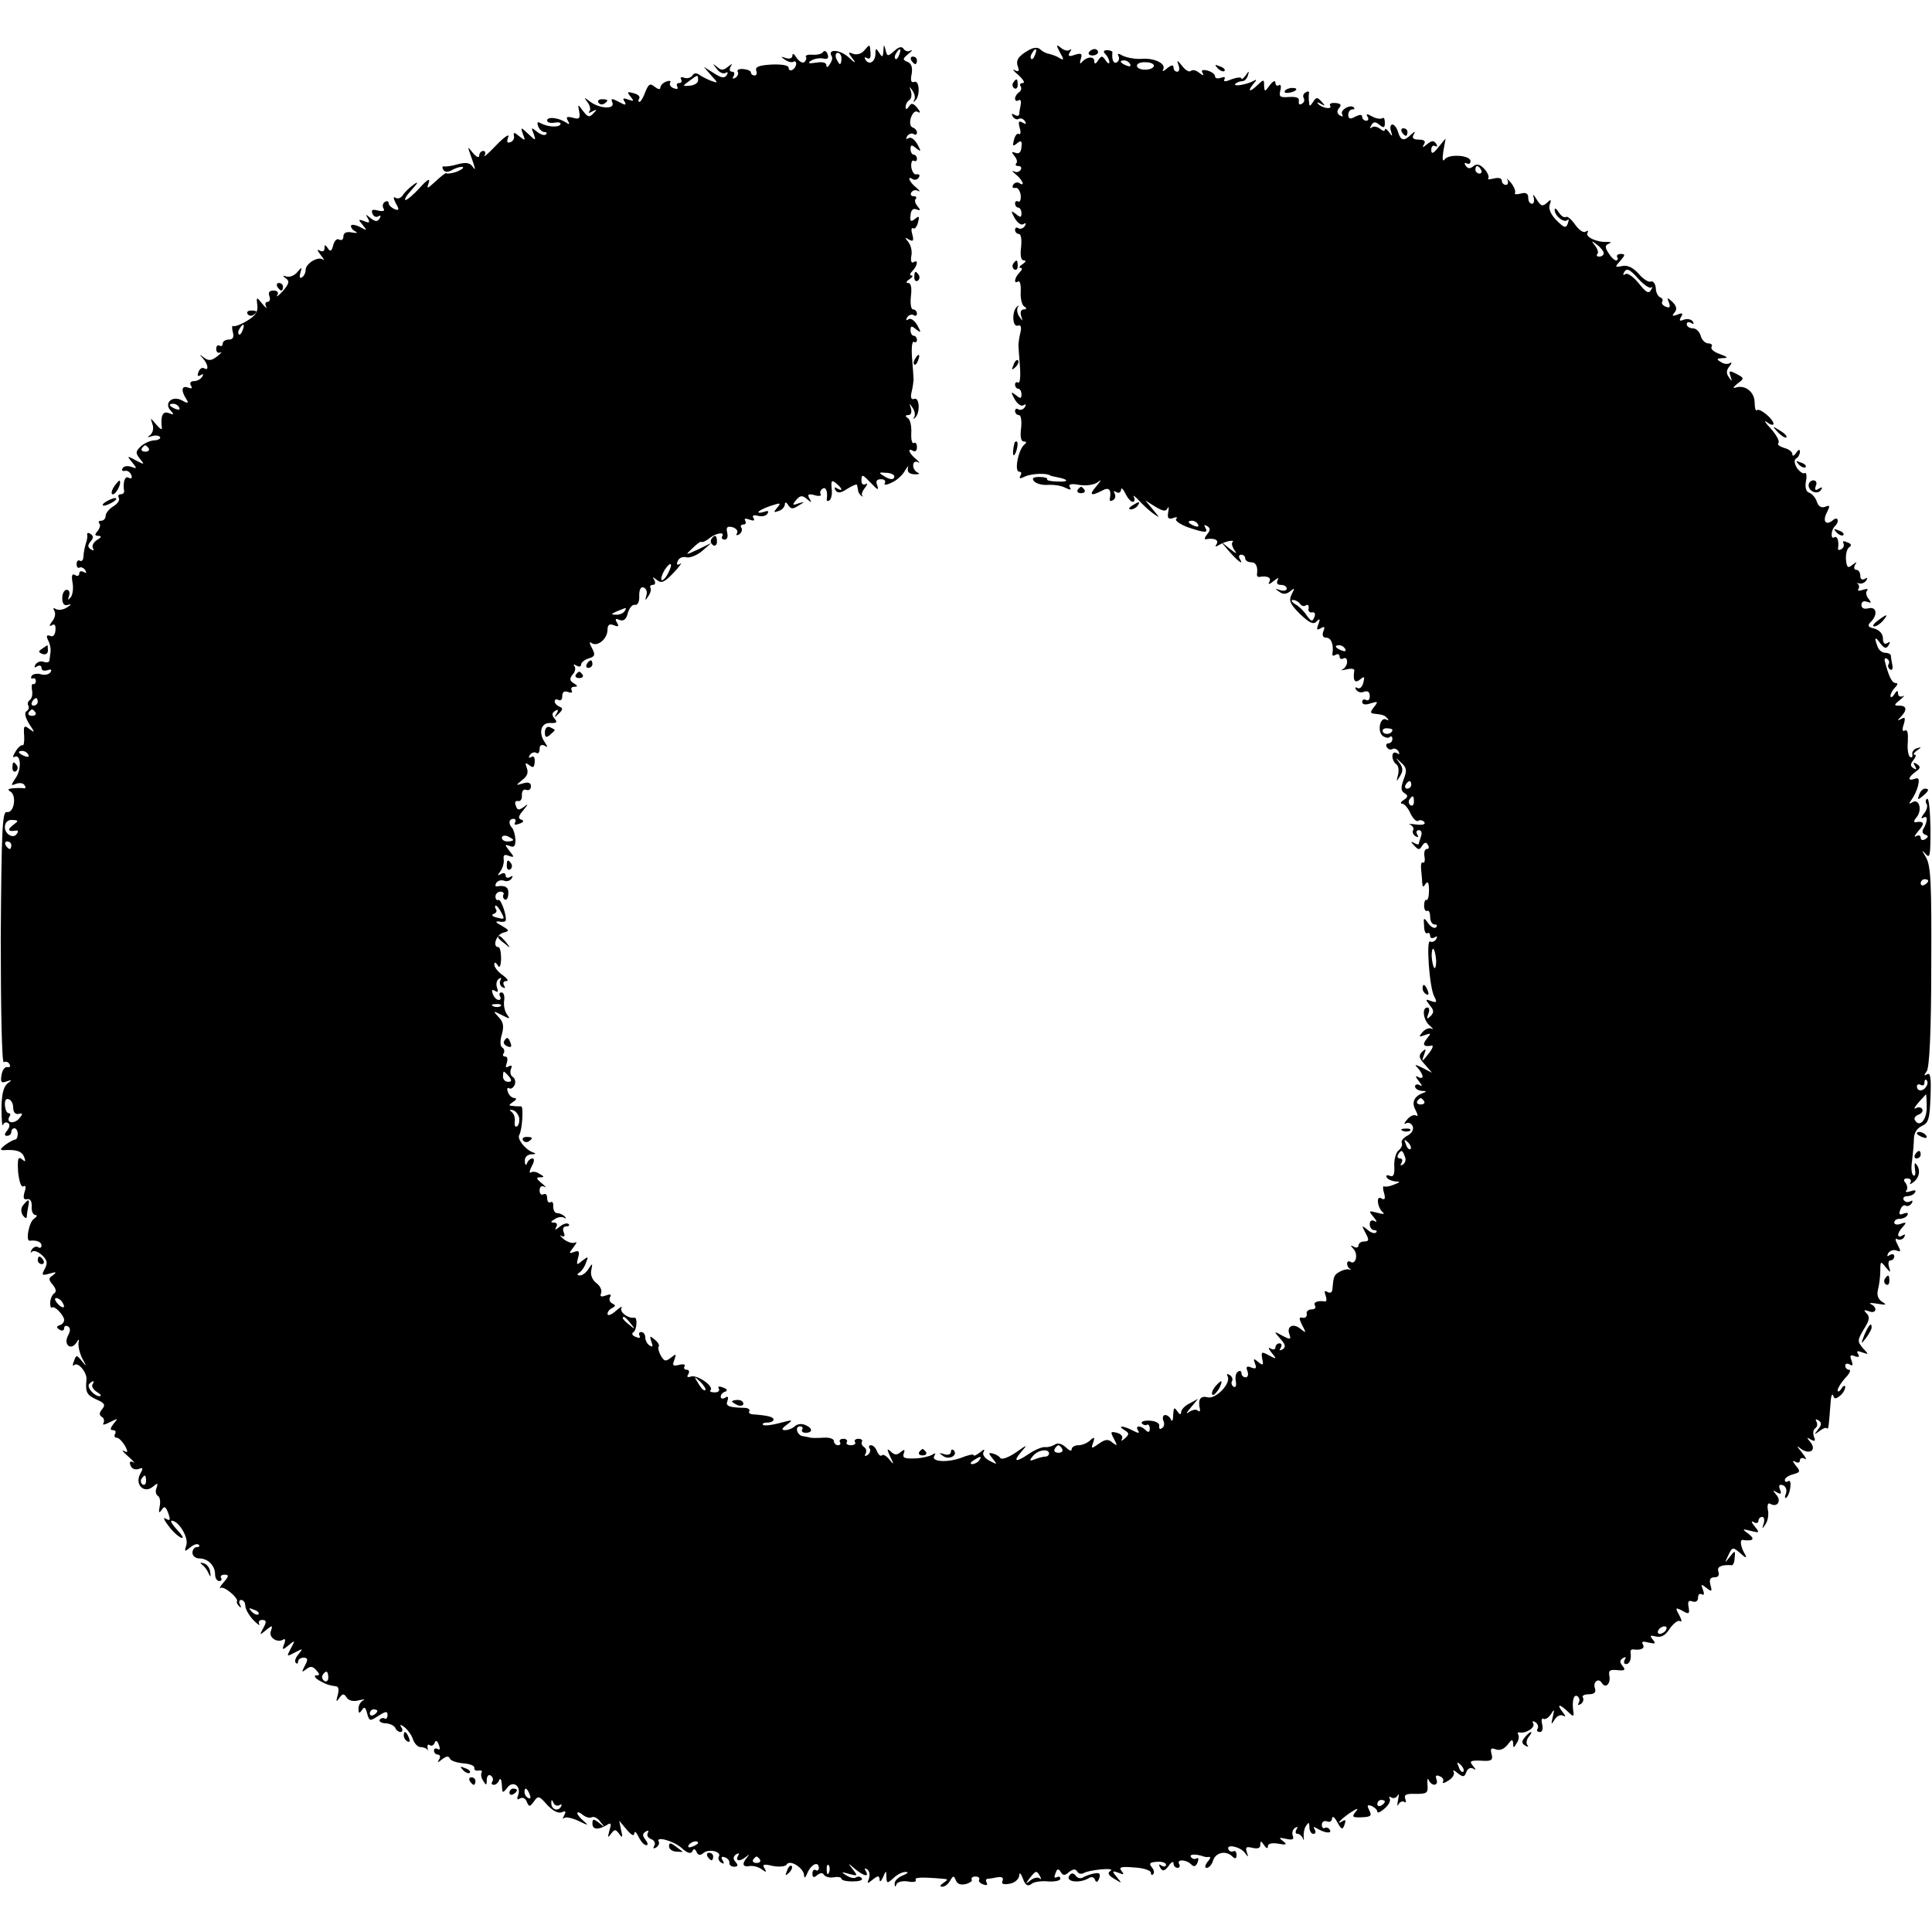 <?xml version="1.0" standalone="no"?>
<!DOCTYPE svg PUBLIC "-//W3C//DTD SVG 20010904//EN"
 "http://www.w3.org/TR/2001/REC-SVG-20010904/DTD/svg10.dtd">
<svg version="1.0" xmlns="http://www.w3.org/2000/svg"
 width="512pt" height="512pt" viewBox="0 0 512 512"
 preserveAspectRatio="xMidYMid meet">
<g transform="translate(0,512) scale(0.1,-0.1)"
fill="#000000" stroke="none">
<path d="M2290 4986 c-6 -8 -19 -12 -28 -9 -15 6 -16 5 -2 -13 10 -13 6 -12
-12 5 -23 20 -56 22 -44 2 3 -4 1 -13 -5 -21 -5 -9 -9 -10 -9 -3 0 7 -10 10
-27 7 -20 -3 -24 -2 -14 5 8 5 22 8 32 6 13 -3 16 1 12 12 -3 8 -9 10 -12 5
-3 -5 -16 -8 -28 -7 -12 1 -20 -2 -17 -6 2 -4 0 -10 -5 -14 -5 -3 -14 3 -20
12 -6 10 -11 13 -11 6 0 -7 -7 -10 -17 -7 -15 5 -15 4 -3 -4 8 -6 18 -8 22 -6
4 3 8 1 8 -5 0 -5 -4 -13 -10 -16 -5 -3 -10 -1 -10 5 0 7 -17 10 -45 9 -33 -2
-44 -6 -41 -16 3 -7 1 -13 -4 -13 -6 0 -10 4 -10 8 0 4 -9 8 -20 9 -11 1 -18
-2 -15 -7 3 -5 0 -12 -6 -16 -8 -4 -9 -3 -5 4 4 7 2 12 -4 12 -6 0 -8 5 -4 13
6 9 5 9 -7 0 -12 -10 -18 -10 -29 0 -12 10 -12 9 -1 -5 7 -10 18 -15 24 -11 6
3 7 1 3 -6 -6 -9 -14 -8 -34 5 l-27 17 19 -22 c20 -22 20 -22 0 -15 -10 4 -24
11 -31 16 -7 5 -14 5 -18 -2 -4 -6 -14 -9 -22 -6 -8 3 -11 1 -8 -4 3 -6 1 -10
-5 -10 -6 0 -8 -4 -5 -10 3 -6 -1 -7 -9 -4 -9 3 -13 10 -10 15 3 5 -2 6 -10 3
-9 -3 -16 -11 -16 -16 0 -6 -6 -5 -15 2 -12 10 -16 8 -25 -14 -5 -14 -12 -26
-15 -26 -4 0 -4 4 -1 9 3 5 -3 11 -15 14 -17 5 -18 3 -8 -9 10 -12 9 -13 -6
-8 -13 5 -16 4 -10 -5 6 -10 3 -11 -15 -1 -19 10 -22 10 -17 -2 7 -19 -36 -16
-61 4 -15 11 -15 11 -5 -3 7 -9 9 -20 5 -24 -4 -5 0 -5 8 0 12 6 13 5 3 -5
-11 -12 -15 -11 -28 6 -14 19 -14 19 -10 -2 3 -18 0 -21 -17 -16 -16 4 -19 2
-13 -8 6 -10 4 -11 -6 -4 -21 13 -49 15 -49 5 0 -6 9 -8 20 -6 11 2 18 0 15
-5 -6 -9 -37 -6 -55 5 -6 3 -7 -1 -4 -9 3 -9 11 -16 17 -16 6 0 7 -3 4 -6 -4
-4 -14 -1 -24 7 -15 12 -16 12 -9 -5 7 -20 6 -20 -14 -1 -20 19 -21 19 -14 -1
7 -17 6 -18 -10 -5 -13 11 -16 11 -14 1 2 -7 -3 -15 -10 -17 -8 -3 -10 1 -5
14 4 10 -11 0 -32 -22 -21 -22 -35 -34 -31 -27 4 6 2 12 -3 12 -6 0 -11 -6
-11 -12 0 -8 -8 -4 -17 7 -13 16 -14 17 -9 3 17 -48 18 -53 8 -39 -7 10 -18
11 -38 6 -16 -5 -33 -7 -37 -6 -5 1 -6 -3 -2 -9 4 -7 13 -7 26 1 12 6 23 8 26
6 2 -3 -6 -8 -19 -13 -13 -4 -24 -5 -25 -3 -1 2 -13 -7 -28 -21 -23 -21 -25
-22 -19 -5 5 14 -3 10 -23 -12 -16 -18 -34 -33 -38 -33 -5 0 2 12 16 27 18 20
19 24 4 13 -11 -8 -24 -21 -28 -28 -5 -7 -13 -10 -19 -6 -6 4 -6 -1 1 -15 10
-17 9 -20 -4 -15 -8 4 -15 10 -15 16 0 5 -5 6 -10 3 -6 -4 -7 -11 -4 -17 5 -7
0 -9 -14 -6 -15 4 -19 2 -15 -8 3 -8 10 -11 16 -7 6 3 7 1 3 -6 -6 -9 -11 -9
-24 1 -13 11 -14 11 -7 -1 6 -11 4 -13 -10 -7 -16 6 -16 4 -4 -10 13 -16 12
-16 -8 -5 -13 6 -23 7 -23 2 0 -5 6 -12 13 -15 6 -4 2 -4 -11 -2 -14 3 -22 -1
-22 -11 0 -8 -5 -11 -11 -8 -6 4 -13 -3 -16 -15 -4 -16 -8 -18 -14 -8 -7 10
-9 11 -9 0 0 -8 -5 -10 -13 -6 -7 5 -7 1 3 -12 8 -10 11 -16 6 -12 -12 10 -46
-10 -46 -27 0 -7 -4 -17 -10 -20 -6 -4 -7 1 -4 12 5 16 4 16 -8 2 -7 -9 -20
-14 -28 -12 -12 4 -12 2 -2 -5 10 -7 8 -14 -8 -33 -12 -13 -19 -18 -15 -11 4
7 0 12 -10 12 -11 0 -15 -5 -11 -15 3 -8 1 -15 -5 -15 -6 0 -7 -6 -4 -12 4 -7
-1 -4 -10 7 -15 19 -16 19 -13 -4 2 -17 -5 -28 -27 -41 -16 -10 -33 -16 -37
-14 -3 2 -4 -5 -1 -16 4 -14 0 -20 -11 -20 -9 0 -16 -5 -16 -11 0 -5 -4 -8 -8
-5 -5 3 -9 -1 -9 -9 0 -8 5 -12 11 -9 6 3 2 -2 -8 -10 -15 -12 -23 -13 -35 -4
-13 10 -14 10 -3 -2 14 -16 16 -34 3 -26 -5 3 -12 -1 -15 -10 -4 -10 -2 -13 6
-8 7 4 8 3 4 -4 -4 -7 -14 -12 -22 -12 -9 0 -12 -5 -8 -12 5 -7 2 -9 -8 -5
-17 6 -19 -8 -4 -31 7 -11 4 -12 -12 -3 -26 14 -49 -8 -29 -28 9 -10 8 -11 -5
-6 -17 7 -23 -7 -19 -40 1 -5 -6 -1 -15 10 -16 19 -16 19 -10 1 4 -11 1 -23
-6 -29 -9 -6 -8 -7 4 -3 10 3 19 2 22 -2 3 -4 -5 -9 -16 -9 -12 -1 -28 -9 -36
-17 -13 -13 -13 -17 -1 -32 13 -16 12 -16 -11 -4 -24 13 -24 12 -10 -5 14 -17
13 -18 -2 -12 -10 3 -20 2 -23 -4 -4 -5 -1 -8 6 -7 6 2 14 -3 17 -11 3 -8 0
-11 -7 -7 -10 6 -16 -12 -12 -36 0 -5 -4 -8 -10 -8 -5 0 -7 -4 -4 -10 3 -5 -3
-15 -15 -22 -11 -7 -20 -18 -20 -25 0 -7 -5 -13 -12 -13 -6 0 -8 -3 -5 -7 4
-3 2 -12 -4 -20 -9 -10 -8 -13 2 -13 9 -1 8 -4 -4 -11 -9 -6 -14 -15 -11 -21
4 -7 2 -8 -5 -4 -9 6 -9 11 -1 21 8 9 8 15 0 20 -6 4 -10 3 -9 -2 1 -4 0 -11
-1 -15 -5 -16 -8 -28 -9 -44 0 -8 -5 -13 -9 -10 -5 3 -9 -1 -9 -9 0 -8 4 -12
8 -9 4 2 11 -1 15 -7 4 -8 3 -9 -4 -5 -7 4 -12 2 -12 -4 0 -6 -5 -8 -11 -4 -8
5 -10 -1 -7 -19 3 -14 1 -32 -4 -39 -8 -10 -9 -9 -5 3 3 9 0 16 -6 16 -7 0
-12 -10 -12 -22 0 -15 5 -21 15 -18 10 3 9 0 -3 -7 -9 -6 -22 -8 -29 -4 -7 4
-8 3 -4 -5 4 -6 2 -19 -6 -28 -8 -11 -8 -14 -1 -10 8 5 11 0 10 -13 -1 -12 -6
-19 -14 -15 -10 3 -11 0 -5 -13 5 -9 7 -23 6 -29 -1 -7 -2 -17 -3 -23 0 -5 -7
-7 -15 -4 -8 3 -17 0 -22 -7 -4 -8 -3 -10 4 -5 7 4 12 2 12 -4 0 -7 7 -9 16
-6 9 3 12 2 8 -5 -3 -6 -15 -9 -25 -6 -10 3 -22 1 -25 -4 -3 -5 -2 -8 3 -7 4
2 8 -1 8 -7 0 -5 -3 -9 -7 -8 -4 2 -5 -6 -3 -17 2 -11 -1 -22 -6 -25 -5 -4 -7
-10 -4 -15 3 -5 1 -11 -5 -15 -6 -4 -3 -16 7 -33 16 -24 16 -25 1 -14 -14 11
-16 9 -14 -17 1 -16 -1 -28 -4 -26 -3 2 -12 -5 -19 -17 -7 -11 -8 -17 -3 -14
17 10 20 -32 4 -55 -14 -21 -14 -22 1 -16 9 3 19 2 22 -4 4 -5 3 -9 -2 -8 -4
1 -17 1 -28 0 -14 -1 -16 -4 -7 -9 17 -11 9 -58 -10 -54 -12 2 -14 -47 -16
-333 0 -192 3 -333 8 -330 5 3 12 1 15 -5 4 -6 1 -9 -5 -8 -7 2 -14 -8 -16
-21 -3 -19 -1 -22 13 -17 16 5 16 5 2 -6 -10 -9 -15 -30 -15 -67 0 -30 2 -49
4 -42 2 6 8 8 13 5 6 -3 5 -11 -2 -20 -8 -10 -8 -14 0 -14 6 0 11 5 11 10 0 6
4 10 8 10 5 0 9 -7 9 -15 0 -8 -3 -15 -7 -15 -3 0 -15 -6 -26 -14 -14 -11 -15
-14 -4 -14 34 2 48 -3 54 -18 5 -13 3 -14 -6 -6 -10 8 -12 1 -10 -34 3 -26 8
-41 14 -38 6 4 8 -2 3 -15 -4 -15 -3 -21 7 -19 8 2 13 -6 12 -20 -1 -12 4 -22
10 -22 6 0 4 -4 -4 -10 -13 -8 -23 -60 -11 -58 18 2 31 -3 31 -13 0 -5 -4 -8
-9 -4 -5 3 -13 0 -17 -7 -4 -7 -3 -10 1 -5 5 4 16 0 26 -9 14 -13 16 -21 8
-36 -10 -18 -8 -19 13 -13 17 5 19 4 9 -4 -13 -8 -13 -12 -1 -26 9 -11 10 -19
3 -23 -5 -4 -10 -15 -10 -25 0 -9 2 -15 5 -12 6 6 32 -21 32 -33 0 -6 -5 -12
-12 -14 -9 -3 -9 -6 0 -12 7 -4 12 -2 12 4 0 6 5 8 10 5 7 -4 7 -12 0 -25 -12
-23 7 -40 22 -19 7 12 8 11 6 -1 -1 -8 3 -26 10 -40 12 -22 12 -23 -1 -7 -14
17 -15 17 -21 0 -4 -10 -4 -14 0 -11 10 11 36 -20 33 -39 -3 -33 1 -40 27 -52
21 -9 24 -14 15 -25 -8 -10 -9 -16 -1 -21 6 -3 7 -11 4 -17 -4 -5 4 -4 17 3
22 11 23 11 10 -4 -9 -12 -10 -17 -2 -17 7 0 9 -4 6 -10 -3 -5 -2 -10 4 -10 6
0 15 -10 22 -21 9 -17 8 -20 -3 -14 -7 4 -2 -3 12 -15 14 -12 19 -19 13 -15
-8 4 -11 1 -7 -9 3 -8 12 -12 21 -9 13 5 13 2 4 -14 -14 -28 11 -52 34 -33 13
11 14 10 10 -3 -4 -8 -2 -18 3 -21 6 -3 8 -16 5 -29 -3 -16 -2 -18 5 -9 7 11
10 10 16 -3 9 -24 8 -27 -6 -19 -6 4 -3 -5 8 -19 10 -14 26 -29 34 -32 8 -3 4
5 -9 19 -14 15 -21 26 -16 26 18 0 45 -44 39 -64 -6 -19 -5 -19 10 -7 9 8 19
11 23 7 3 -3 1 -6 -5 -6 -7 0 -12 -7 -12 -15 0 -8 8 -15 18 -15 23 0 42 -19
42 -42 0 -10 5 -18 11 -18 5 0 8 4 5 8 -3 5 1 9 9 9 12 0 12 -4 -2 -20 -10
-11 -13 -18 -8 -15 10 5 48 -28 43 -36 -2 -2 1 -8 6 -13 5 -5 6 -3 2 5 -4 6
-2 12 3 12 6 0 11 -7 11 -15 0 -9 10 -26 21 -38 12 -12 19 -17 16 -11 -3 6 0
11 8 11 11 0 12 -5 3 -21 -11 -20 -10 -20 7 -6 17 14 18 13 13 -2 -7 -17 16
-33 33 -23 5 4 6 -2 2 -12 -6 -16 -5 -17 12 -3 17 14 18 14 6 -8 -12 -23 -12
-23 11 -11 21 11 22 11 9 -5 -8 -9 -11 -19 -7 -23 3 -3 6 -2 6 4 0 5 7 10 14
10 12 0 13 -5 4 -21 -9 -18 -9 -19 3 -10 11 9 17 9 27 -2 10 -11 10 -14 0 -14
-7 0 -4 -6 7 -13 20 -11 25 -13 46 -16 6 0 8 -10 4 -23 -5 -18 -4 -20 4 -8 9
12 12 13 20 1 5 -8 18 -11 32 -7 13 3 18 3 12 0 -7 -3 -13 -13 -13 -22 0 -13
2 -14 9 -4 6 10 10 8 14 -9 6 -21 7 -21 30 -6 19 12 24 13 24 2 0 -8 -4 -12
-8 -9 -4 2 -10 1 -13 -4 -2 -4 5 -9 17 -9 12 -1 23 -7 25 -13 2 -5 8 -10 13
-10 6 0 7 6 3 12 -6 9 -3 9 9 0 9 -8 19 -22 22 -33 4 -10 12 -19 20 -19 7 0
15 -3 18 -7 2 -5 2 -2 0 5 -1 7 1 11 6 7 5 -3 11 0 13 7 3 7 7 5 11 -6 4 -10
3 -15 -3 -11 -6 3 -10 1 -10 -4 0 -6 5 -11 11 -11 5 0 7 -6 3 -12 -6 -10 -4
-10 8 0 11 8 17 9 20 2 2 -6 17 -11 35 -13 17 -1 31 -6 30 -12 -1 -5 4 -9 11
-7 8 1 11 -1 8 -6 -2 -4 -1 -14 5 -22 7 -12 9 -12 9 3 0 10 5 15 10 12 6 -4 8
-11 5 -16 -4 -5 -2 -9 4 -9 5 0 12 6 14 13 3 6 6 1 7 -13 1 -23 2 -23 14 -8
15 21 38 5 29 -20 -4 -10 -2 -13 5 -8 7 4 15 0 18 -9 6 -14 8 -14 19 1 11 16
14 15 35 -9 14 -15 28 -23 38 -20 11 5 13 3 7 -8 -4 -8 -5 -11 0 -7 4 4 22 0
39 -8 24 -12 27 -12 14 -1 -10 8 -18 18 -18 22 0 4 7 2 15 -5 8 -6 18 -9 23
-6 6 3 16 -2 23 -12 13 -15 12 -16 -3 -3 -16 12 -18 11 -18 -2 0 -16 16 -17
39 -3 10 7 12 3 6 -15 -5 -19 -4 -21 4 -9 10 13 12 13 22 0 8 -12 10 -10 5 10
l-5 25 20 -24 c12 -14 19 -18 20 -10 0 8 5 4 11 -8 6 -13 15 -23 21 -23 5 0 4
6 -2 14 -9 11 -9 16 0 22 7 4 9 3 6 -3 -4 -6 0 -14 9 -17 8 -3 12 -11 8 -17
-4 -8 -3 -9 5 -5 6 4 9 11 7 15 -10 16 38 3 60 -16 15 -14 25 -17 29 -9 3 8 7
7 11 -2 4 -9 10 -10 19 -2 14 11 48 3 40 -10 -3 -5 0 -12 6 -16 8 -5 9 -3 4 6
-5 8 -3 11 6 8 8 -3 13 -10 12 -15 -1 -5 5 -10 12 -10 11 0 12 4 4 13 -7 8 -6
14 2 20 8 4 9 3 5 -4 -9 -15 6 -16 22 -2 9 7 9 7 2 -2 -15 -18 -12 -27 8 -23
9 1 23 -3 31 -9 12 -9 13 -8 7 3 -7 10 -2 12 22 6 17 -3 33 -2 37 4 8 14 45
-9 46 -29 0 -9 4 -6 9 7 10 23 30 32 30 12 0 -5 -4 -8 -8 -5 -5 3 -9 -1 -9 -9
0 -11 4 -12 13 -4 8 6 14 7 18 0 4 -5 15 -8 26 -6 11 2 20 0 20 -4 0 -4 13 -7
29 -7 17 0 28 3 25 8 -3 5 -10 6 -15 3 -5 -4 -17 -1 -26 5 -15 9 -14 10 7 4
23 -6 24 -6 10 12 -14 18 -14 18 6 1 23 -19 39 -23 28 -5 -4 7 -3 8 4 4 6 -4
8 -14 5 -24 -6 -15 -5 -15 10 -3 14 11 17 11 18 0 0 -8 4 -5 9 6 8 19 9 19 9
1 1 -18 2 -18 19 -3 10 10 25 17 33 16 8 0 4 -4 -8 -9 -13 -5 -23 -15 -22 -22
0 -9 2 -10 5 -1 3 6 16 9 30 7 14 -3 23 -1 21 4 -5 7 15 8 73 3 13 -1 13 -2 0
-11 -9 -6 -10 -10 -3 -10 7 0 16 7 21 16 8 14 10 14 15 1 4 -10 13 -13 26 -10
12 3 19 9 16 12 -2 4 2 8 10 8 8 0 12 -4 10 -8 -3 -4 2 -10 11 -13 8 -3 12 -2
9 4 -3 6 -3 10 2 11 4 0 16 2 26 4 12 2 17 -1 14 -9 -4 -9 2 -11 19 -8 13 2
24 12 25 21 0 10 4 8 10 -8 6 -17 13 -21 22 -14 6 6 27 9 45 7 17 -1 32 2 32
7 0 6 -4 7 -10 4 -6 -3 -7 1 -3 10 4 13 8 14 14 4 6 -10 11 -10 22 0 11 8 17
9 22 1 3 -6 11 -7 17 -4 5 4 26 8 46 10 21 2 32 0 25 -4 -9 -5 -6 -12 10 -21
21 -13 21 -13 7 4 -14 17 -13 18 4 12 15 -6 16 -5 8 5 -8 10 -1 12 34 9 24 -1
44 -8 44 -14 0 -6 3 -7 6 -4 4 4 2 12 -4 19 -8 10 -4 13 14 14 13 1 24 -2 24
-8 0 -5 -5 -6 -12 -2 -7 5 -8 3 -3 -6 6 -10 11 -9 22 5 7 11 13 13 13 7 0 -7
5 -12 11 -12 5 0 7 5 4 10 -8 13 18 13 32 -1 7 -7 12 -6 17 6 3 9 2 13 -3 10
-5 -3 -12 -1 -15 4 -5 8 15 8 34 1 3 -1 9 -2 14 -1 5 1 4 -5 -4 -13 -7 -10 -8
-16 -2 -16 6 0 14 9 17 20 7 21 34 27 51 10 7 -7 11 -6 11 4 0 8 -4 13 -8 10
-4 -2 -10 -1 -13 4 -9 16 29 9 42 -7 11 -14 11 -14 6 1 -4 13 -1 15 15 11 14
-3 21 -1 21 8 0 11 2 11 10 -1 6 -9 10 -10 10 -3 0 7 10 10 28 7 21 -4 24 -2
12 7 -12 9 -11 10 8 6 17 -4 22 -2 18 8 -3 8 0 17 6 21 7 4 8 3 4 -4 -4 -7 -3
-12 3 -12 5 0 11 -6 14 -12 2 -7 3 -6 2 3 -1 9 1 23 6 30 7 11 9 10 9 -3 0
-10 5 -18 11 -18 5 0 7 5 3 12 -5 7 -3 8 7 2 20 -12 40 -14 33 -3 -3 5 -9 7
-13 5 -4 -3 -8 1 -8 8 0 8 6 12 14 9 7 -3 13 1 13 8 1 8 7 3 14 -10 11 -20 14
-21 19 -7 4 10 3 15 -3 11 -24 -15 -7 4 18 21 20 13 24 13 14 2 -10 -13 -8
-15 17 -14 24 1 27 4 20 18 -7 14 -6 16 6 12 8 -4 15 -10 15 -15 0 -5 9 -1 19
8 11 9 17 21 14 26 -3 6 -1 7 5 3 5 -3 13 0 16 6 3 7 4 2 1 -12 -3 -14 -2 -19
1 -12 3 6 10 10 15 7 5 -4 6 0 3 8 -4 11 3 14 28 13 29 0 33 2 31 24 -1 14 0
19 3 13 8 -18 27 -16 21 1 -4 10 -1 13 8 9 8 -3 12 -9 9 -15 -3 -5 3 -4 14 3
12 7 18 18 14 24 -3 5 2 4 11 -4 14 -11 18 -11 23 3 3 9 11 13 18 9 8 -5 8 -3
-1 8 -10 12 -6 14 22 13 27 -2 32 1 28 17 -4 15 -2 18 11 13 11 -4 22 1 31 12
11 15 14 16 15 4 0 -13 2 -13 9 0 6 8 7 18 5 22 -3 5 -2 8 3 7 16 -4 43 13 36
24 -3 6 -1 7 6 3 6 -4 9 -12 6 -17 -4 -5 -1 -9 6 -9 6 0 9 8 6 20 -3 11 -1 18
3 15 5 -3 14 3 20 12 9 15 10 14 5 -7 -5 -21 -4 -22 5 -7 6 10 16 14 23 10 7
-4 6 0 -2 10 -17 22 -8 22 14 1 13 -13 16 -14 15 -3 -5 29 0 50 10 44 6 -4 7
-11 4 -17 -4 -7 -2 -8 5 -4 6 4 9 12 6 17 -4 5 4 9 15 9 15 0 20 5 17 15 -7
17 9 30 18 15 10 -16 24 -2 20 19 -3 14 2 17 21 15 20 -2 23 0 14 11 -8 10 -8
15 1 21 8 4 9 3 5 -4 -4 -7 -2 -12 3 -12 10 0 15 14 12 32 0 5 2 7 7 7 20 -3
32 2 26 13 -5 8 0 9 15 5 18 -4 20 -3 11 8 -9 11 -7 12 9 8 13 -3 25 3 36 21
10 14 22 23 27 20 6 -4 5 3 -2 16 -11 20 -10 21 9 11 17 -10 19 -8 16 10 -3
15 0 19 10 15 9 -3 15 1 15 10 0 8 4 12 10 9 6 -4 7 1 3 12 -6 15 -5 16 9 5
14 -11 16 -10 11 7 -4 15 -1 21 11 21 10 0 13 6 10 15 -5 13 8 19 36 17 3 0 7
9 7 20 2 20 1 20 -13 2 -14 -18 -14 -17 -4 4 11 23 12 23 33 5 13 -12 17 -13
12 -3 -12 19 -15 40 -7 39 28 -4 34 2 16 16 -18 13 -18 14 6 8 23 -6 24 -5 10
12 -9 11 -10 16 -2 11 6 -4 12 -2 12 3 0 6 4 11 10 11 5 0 7 -8 4 -17 -5 -16
-4 -16 5 -2 6 9 9 26 6 38 -2 12 0 19 6 16 18 -11 31 6 17 23 -11 13 -11 14 1
7 11 -6 13 -4 8 8 -4 11 -2 14 8 11 8 -3 11 -13 8 -22 -4 -9 -3 -14 1 -11 11
10 16 50 5 44 -5 -4 -9 -2 -9 3 0 5 10 12 22 15 19 5 20 8 7 23 -9 12 -10 15
-1 10 7 -4 12 -2 12 4 0 6 6 8 13 4 6 -4 3 3 -8 17 -14 17 -15 20 -3 10 23
-17 43 -5 26 17 -11 13 -11 14 1 7 11 -6 13 -4 8 8 -3 9 -2 19 4 22 5 4 6 11
3 17 -4 7 -2 8 5 4 9 -6 9 -12 -1 -24 -11 -15 -11 -15 3 -5 9 7 18 11 20 8 5
-4 5 1 10 65 1 19 4 29 7 22 3 -10 7 -10 18 -1 8 6 14 17 14 23 0 6 -5 4 -10
-4 -5 -8 -10 -10 -10 -4 0 5 9 20 20 32 12 12 16 22 10 22 -5 0 -10 5 -10 11
0 5 5 7 12 3 8 -5 9 -2 5 10 -6 14 -3 17 8 12 11 -4 14 -2 9 6 -5 8 -1 9 11 4
18 -6 18 -6 2 11 -15 18 -15 21 2 50 15 23 17 33 8 42 -9 9 -8 11 6 6 19 -8
24 10 5 19 -7 3 1 4 17 1 24 -4 26 -3 13 5 -11 7 -15 18 -11 33 3 12 6 34 6
49 0 26 1 27 14 10 14 -16 14 -16 9 1 -3 9 -1 17 4 17 6 0 10 5 10 11 0 5 -5
7 -12 3 -7 -5 -8 -3 -4 5 5 7 14 10 22 7 12 -5 12 -2 3 15 -7 13 -7 19 -1 15
6 -3 14 -1 18 5 4 8 3 9 -4 5 -16 -10 -15 7 1 23 10 11 9 13 -5 8 -10 -4 -18
-2 -18 3 0 6 6 10 14 10 8 0 18 4 21 10 3 6 -1 7 -10 4 -11 -5 -14 -2 -9 10 3
9 10 14 14 11 5 -3 12 0 16 6 4 7 3 9 -4 5 -6 -3 -13 -2 -17 4 -3 5 1 10 9 10
8 0 18 4 21 10 4 6 -1 7 -12 3 -10 -3 -15 -3 -11 2 4 4 3 13 -2 20 -7 8 -5 12
5 12 8 0 11 -5 8 -11 -4 -6 0 -5 9 2 16 13 18 35 5 48 -3 4 -4 -3 -2 -15 2
-12 0 -19 -4 -16 -5 2 -7 19 -4 37 2 18 5 45 5 59 0 16 8 29 21 35 18 8 21 19
23 77 2 50 0 66 -9 60 -9 -5 -9 -3 -1 8 7 9 12 102 12 277 1 224 -1 267 -14
290 -11 18 -11 21 -2 10 13 -15 14 -7 14 67 -1 46 -4 81 -9 78 -4 -2 -5 -9 -1
-14 3 -5 0 -17 -8 -26 -7 -10 -8 -14 -1 -10 12 8 12 -10 0 -30 -4 -6 -2 -13 5
-15 9 -3 9 -6 0 -12 -7 -4 -12 -2 -12 4 0 6 -6 8 -12 4 -7 -4 -4 2 6 14 18 20
15 27 -8 23 -5 -1 -4 5 3 13 16 19 7 51 -11 40 -10 -6 -10 -4 -2 7 6 8 14 24
17 37 4 18 2 22 -9 18 -19 -7 -18 4 3 19 13 9 13 14 3 20 -9 6 -11 4 -5 -5 5
-9 4 -11 -4 -6 -9 6 -9 11 0 22 6 8 8 14 3 14 -5 0 -2 5 6 11 13 9 13 10 0 6
-8 -2 -14 -10 -12 -16 1 -7 -1 -10 -6 -7 -5 3 -8 21 -6 41 1 22 -1 33 -8 29
-6 -4 -8 2 -3 16 5 17 4 21 -6 15 -11 -6 -12 -5 -1 6 17 18 15 29 -5 29 -15 0
-14 2 3 16 10 8 13 13 7 9 -7 -3 -13 0 -13 7 0 9 -3 9 -10 -2 -5 -8 -10 -10
-10 -4 0 5 5 15 12 22 8 8 8 12 1 12 -9 0 -18 18 -28 58 -2 6 1 10 6 6 5 -3 7
-9 4 -14 -3 -5 -1 -11 4 -14 5 -4 8 2 6 11 -2 10 -4 21 -4 26 -1 4 -7 7 -15 7
-8 0 -17 7 -20 16 -10 25 -7 29 7 9 11 -14 16 -15 22 -5 5 9 4 11 -3 6 -8 -5
-12 0 -12 12 0 12 -9 22 -22 26 -18 4 -20 8 -10 18 19 19 15 41 -6 36 -12 -3
-19 0 -19 9 0 8 6 12 15 8 12 -4 12 -2 4 8 -7 8 -8 18 -4 22 4 5 -1 5 -11 2
-10 -4 -16 -3 -12 2 3 5 2 11 -2 14 -5 2 -3 2 4 1 7 -2 15 2 19 8 4 7 3 8 -4
4 -7 -4 -12 -1 -12 8 0 9 -5 16 -11 16 -5 0 -7 6 -3 13 6 9 5 9 -7 0 -12 -10
-15 -7 -17 14 -1 15 3 30 9 33 7 5 5 9 -6 13 -9 4 -13 3 -10 -2 3 -5 1 -13 -5
-16 -6 -4 -10 -3 -9 2 3 19 -2 34 -10 29 -10 -7 -9 20 2 30 13 13 7 27 -6 15
-19 -15 -28 -2 -15 22 8 17 8 19 -5 14 -10 -4 -18 1 -22 13 -3 10 -12 21 -20
24 -9 3 -12 14 -9 31 3 15 1 24 -4 21 -4 -2 -13 4 -20 14 -7 12 -8 21 -2 25 6
3 10 12 10 18 0 7 -4 6 -10 -3 -5 -8 -10 -10 -10 -4 0 7 -10 14 -22 17 -12 4
-19 9 -15 13 4 4 -5 21 -20 38 -16 17 -20 24 -10 17 9 -7 17 -9 17 -4 0 12
-37 43 -44 36 -3 -4 -6 6 -6 20 0 28 -25 48 -50 40 -9 -3 -7 1 4 10 19 14 19
15 -2 26 -19 10 -21 9 -16 -6 5 -15 4 -15 -4 -3 -8 10 -7 19 1 29 7 8 7 12 2
9 -6 -4 -17 -3 -25 3 -12 7 -11 9 5 10 16 0 14 3 -8 11 -15 5 -25 14 -21 19 3
5 -1 9 -9 9 -8 0 -17 9 -20 20 -3 11 -12 20 -21 20 -9 0 -16 5 -16 11 0 5 5 7
12 3 7 -4 8 -3 4 4 -4 6 -14 8 -23 5 -12 -5 -14 -3 -8 7 6 10 4 12 -10 6 -14
-5 -15 -3 -7 6 7 9 5 17 -6 28 -14 13 -15 12 -9 -2 4 -12 2 -15 -8 -11 -8 3
-13 9 -10 13 3 5 0 10 -5 12 -6 2 -12 13 -12 25 -1 11 -7 19 -13 17 -6 -3 -21
7 -32 20 -15 17 -30 24 -44 21 -20 -4 -20 -3 -5 14 13 15 14 18 1 18 -8 0 -12
-4 -9 -9 3 -4 1 -8 -3 -8 -5 0 -14 9 -20 19 -10 15 -10 21 0 25 8 3 7 5 -3 5
-27 -2 -60 13 -53 24 3 6 1 7 -5 3 -6 -4 -18 5 -28 19 -9 13 -20 23 -24 20 -5
-3 -13 3 -19 12 -6 10 -11 13 -11 7 0 -16 25 -36 34 -27 4 4 4 0 1 -9 -5 -14
-10 -12 -30 8 -15 15 -22 31 -18 42 5 14 3 15 -8 4 -11 -10 -16 -8 -27 10 -8
13 -11 15 -8 6 3 -10 1 -18 -4 -18 -6 0 -10 7 -10 16 0 11 -6 15 -20 11 -11
-3 -18 -2 -15 2 2 5 -3 17 -11 27 -9 10 -13 13 -9 7 3 -7 1 -13 -4 -13 -6 0
-11 5 -11 11 0 7 -9 9 -21 6 -12 -3 -18 -3 -15 0 3 4 -1 15 -10 25 -12 13 -21
15 -30 7 -9 -7 -14 -6 -20 2 -4 7 -3 9 3 6 5 -3 10 -1 10 6 0 16 -59 20 -69 4
-5 -7 -6 3 -3 22 l6 34 -19 -23 c-14 -18 -19 -19 -19 -7 0 9 5 13 10 10 6 -3
7 -1 3 6 -6 9 -11 9 -24 -1 -12 -10 -14 -10 -8 0 5 8 0 12 -14 12 -14 0 -19 4
-14 13 6 10 4 10 -7 0 -18 -18 -27 -16 -34 7 -3 11 -10 20 -15 20 -5 0 -7 -8
-4 -17 5 -15 4 -16 -5 -3 -6 8 -11 11 -11 6 0 -5 -6 -3 -13 3 -8 6 -18 7 -22
3 -5 -4 -5 -1 -1 6 6 10 11 10 22 1 11 -9 14 -8 14 6 0 10 -3 15 -6 12 -4 -3
-16 -2 -27 4 -14 8 -18 8 -13 0 4 -6 2 -11 -3 -11 -6 0 -11 5 -11 10 0 7 -6 7
-18 1 -14 -8 -19 -6 -19 5 0 7 5 14 10 14 6 0 8 2 5 5 -9 10 -38 -7 -31 -18 3
-6 1 -7 -6 -3 -8 5 -9 12 -2 20 7 8 4 12 -10 13 -11 1 -17 -2 -14 -7 7 -11
-22 -7 -32 5 -4 4 -1 5 7 0 12 -7 13 -6 2 6 -11 12 -14 12 -22 -1 -9 -13 -10
-13 -11 0 -1 8 -1 19 0 23 1 5 -3 6 -9 2 -6 -3 -8 -10 -5 -15 3 -5 1 -12 -5
-15 -6 -4 -9 -1 -8 7 2 9 -6 12 -26 11 -24 -2 -27 1 -23 17 3 11 1 18 -4 14
-5 -3 -9 0 -9 7 0 7 -7 4 -15 -7 -13 -18 -14 -18 -15 -1 0 17 -1 17 -16 3 -21
-21 -30 -20 -13 1 10 11 10 14 2 9 -18 -10 -57 -17 -49 -8 4 4 13 7 19 7 5 0
12 7 14 15 4 13 3 13 -6 0 -6 -8 -11 -12 -11 -8 0 4 -12 3 -26 -2 -16 -7 -23
-7 -19 0 3 6 -1 7 -9 4 -9 -3 -16 -2 -16 4 0 5 -9 12 -20 15 -13 3 -18 1 -13
-6 4 -8 2 -8 -9 0 -8 7 -18 9 -22 5 -4 -4 -15 2 -23 13 -13 16 -15 17 -10 3 4
-10 2 -18 -3 -18 -6 0 -10 5 -10 11 0 8 -6 7 -17 -2 -9 -8 -14 -9 -11 -4 10
16 -22 32 -57 29 -16 -1 -38 3 -49 8 -12 7 -16 7 -12 0 3 -6 2 -13 -4 -17 -9
-5 -14 6 -12 26 1 3 -6 6 -14 6 -10 0 -11 -4 -4 -11 5 -5 10 -15 10 -21 0 -5
-5 -3 -10 5 -9 13 -11 13 -20 0 -6 -10 -10 -11 -10 -2 0 14 -21 12 -33 -3 -5
-6 -6 -2 -3 8 5 15 2 17 -15 12 -16 -6 -20 -4 -14 6 5 8 5 11 0 7 -4 -4 -15
-2 -23 5 -13 10 -14 9 -3 -12 11 -19 11 -22 -1 -15 -7 5 -19 9 -27 11 -7 1
-18 6 -24 12 -6 6 -17 6 -31 -2 -28 -16 -35 -27 -28 -45 4 -11 1 -13 -9 -8 -8
4 -3 -2 10 -13 13 -12 18 -21 12 -21 -7 0 -10 -4 -6 -9 3 -5 1 -12 -5 -16 -5
-3 -10 -11 -10 -16 0 -6 4 -8 9 -5 5 4 8 -2 6 -11 -2 -10 -4 -22 -4 -26 -1 -5
-6 -5 -13 -1 -7 4 -8 3 -4 -5 4 -6 11 -9 16 -6 5 3 12 0 16 -6 5 -8 3 -9 -6
-4 -10 6 -12 3 -8 -13 4 -12 3 -20 -2 -17 -4 3 -10 -4 -13 -16 -4 -16 -3 -18
8 -9 11 9 14 7 12 -9 -1 -14 -6 -20 -16 -16 -11 4 -11 2 -3 -8 7 -8 9 -17 5
-20 -3 -4 -1 -7 6 -7 7 0 9 -5 6 -10 -4 -6 -12 -8 -18 -4 -7 3 -4 -1 6 -9 18
-15 24 -33 8 -22 -5 3 -13 1 -16 -5 -4 -6 -1 -9 6 -8 6 2 12 -7 14 -19 1 -12
-2 -20 -7 -17 -4 3 -8 0 -8 -5 0 -6 4 -11 8 -11 5 0 9 -7 9 -15 0 -12 -3 -12
-15 -2 -13 10 -14 9 -3 -11 7 -12 17 -20 23 -16 7 4 8 3 4 -5 -4 -6 -12 -9
-17 -6 -5 4 -9 1 -9 -4 0 -6 5 -11 10 -11 6 0 8 -15 6 -35 -3 -23 0 -35 7 -35
7 0 6 -4 -3 -10 -8 -5 -11 -10 -5 -10 5 0 4 -5 -3 -12 -14 -14 -16 -32 -4 -24
5 3 8 -9 7 -27 -1 -18 3 -35 9 -39 8 -5 7 -8 -1 -8 -7 0 -10 -7 -7 -17 5 -15
4 -15 -4 -3 -6 8 -8 19 -5 25 4 5 2 7 -2 2 -14 -12 -12 -55 2 -50 8 3 11 -3 7
-19 -3 -12 -5 -27 -5 -33 0 -5 2 -31 4 -57 2 -26 0 -45 -5 -42 -4 3 -8 0 -8
-5 0 -6 4 -11 8 -11 5 0 9 -7 9 -15 0 -12 -3 -12 -15 -2 -13 10 -14 9 -3 -11
7 -12 17 -20 23 -16 7 4 8 3 4 -5 -4 -6 -12 -9 -17 -6 -5 4 -9 1 -9 -4 0 -6 5
-11 10 -11 6 0 8 -15 6 -35 -3 -23 0 -35 7 -35 8 0 8 -3 2 -8 -16 -12 -28 -72
-14 -72 6 0 7 -5 3 -11 -4 -8 -1 -8 12 -2 16 8 58 10 67 3 1 -1 10 -3 20 -5
31 -6 30 -13 -2 -11 -16 0 -28 3 -26 6 2 3 -7 6 -20 6 -17 0 -21 -3 -15 -11 6
-7 22 -11 37 -10 16 1 36 -2 47 -8 13 -6 16 -6 11 2 -4 8 3 10 25 6 19 -3 39
0 49 7 11 9 10 6 -3 -10 -21 -24 -16 -28 15 -12 18 10 25 3 20 -23 -1 -5 3 -6
9 -2 6 3 7 11 4 17 -4 7 -2 8 4 4 7 -4 12 -1 13 6 0 7 5 3 11 -9 6 -13 15 -23
20 -23 5 0 6 6 3 13 -4 6 2 3 12 -8 10 -11 27 -27 38 -35 20 -14 20 -14 0 10
l-20 24 27 -17 c20 -12 28 -13 32 -4 4 6 4 2 2 -10 -3 -16 0 -20 13 -16 9 4
13 2 8 -2 -4 -5 10 -14 30 -22 47 -16 56 -16 47 -1 -4 7 -3 8 5 4 9 -6 9 -11
0 -22 -7 -9 -8 -14 -3 -13 22 4 35 -2 28 -13 -5 -7 -3 -8 7 -2 16 10 44 15 35
7 -3 -4 0 -13 6 -22 8 -10 3 -8 -12 4 l-25 20 24 -28 c24 -27 38 -36 26 -17
-3 6 -1 10 4 10 6 0 11 -4 11 -10 0 -5 7 -10 15 -10 14 0 19 -12 16 -33 0 -4
2 -6 6 -6 22 4 33 -2 27 -13 -5 -8 0 -7 11 2 11 9 16 10 11 3 -4 -8 -1 -13 8
-13 9 0 16 -4 16 -10 0 -5 -8 -7 -17 -4 -15 5 -15 4 -3 -4 10 -8 19 -7 29 1
12 10 13 9 4 -8 -8 -17 -5 -25 22 -52 25 -24 36 -29 44 -20 9 9 10 7 5 -7 -6
-15 -4 -17 6 -11 10 6 12 4 7 -8 -4 -11 -1 -17 8 -17 13 0 20 -19 16 -43 -1
-5 3 -6 9 -2 5 3 10 1 10 -5 0 -6 5 -8 10 -5 6 3 10 0 10 -9 0 -8 -6 -17 -12
-20 -7 -3 -3 -3 10 0 12 3 22 2 21 -3 -4 -26 1 -35 15 -24 12 10 13 8 9 -8 -3
-12 -10 -18 -16 -14 -6 3 -7 1 -3 -5 4 -6 13 -9 21 -5 10 3 15 -1 15 -12 0 -9
-4 -13 -10 -10 -5 3 -10 1 -10 -5 0 -7 8 -9 22 -4 20 6 21 5 9 -10 -9 -11 -10
-16 -2 -17 26 -3 30 -4 38 -13 4 -5 3 -6 -3 -3 -16 9 -25 -30 -10 -43 7 -5 16
-7 19 -3 4 3 7 1 7 -5 0 -7 -5 -12 -11 -12 -5 0 -7 -5 -4 -10 4 -6 10 -8 15
-5 5 3 12 0 16 -6 4 -8 3 -9 -4 -5 -7 4 -12 1 -12 -8 0 -8 5 -18 10 -21 6 -4
8 -16 5 -28 -5 -20 -5 -20 5 -4 9 14 8 22 -1 35 -12 16 -12 16 4 1 15 -13 16
-21 7 -44 -8 -22 -8 -30 2 -37 10 -6 10 -10 -2 -18 -8 -5 -10 -10 -4 -10 6 0
16 -12 22 -26 7 -14 16 -23 21 -19 5 3 12 1 16 -4 3 -6 -6 -8 -22 -6 -16 2
-22 2 -15 -1 6 -3 10 -10 7 -14 -3 -5 0 -12 6 -16 8 -4 9 -3 5 4 -4 7 -2 12 4
12 7 0 9 -7 6 -16 -3 -9 -6 -18 -6 -20 0 -3 -6 -2 -12 2 -10 5 -10 3 0 -7 11
-12 14 -12 21 0 6 9 11 10 15 2 4 -6 3 -11 -3 -11 -5 0 -8 -9 -6 -20 2 -11 0
-18 -4 -16 -4 3 -6 -5 -5 -17 1 -12 3 -29 3 -37 1 -12 3 -12 9 -2 6 8 9 2 9
-17 0 -17 -3 -28 -7 -26 -3 2 -6 -5 -6 -15 0 -10 4 -16 8 -14 4 3 8 -4 8 -15
0 -12 5 -21 12 -21 6 0 8 -3 4 -7 -4 -5 -14 0 -21 10 -12 17 -13 16 -11 -7 0
-13 4 -22 9 -19 4 2 7 -1 7 -7 0 -6 5 -8 12 -4 7 4 8 3 4 -5 -4 -6 -11 -9 -16
-6 -11 7 -2 -123 11 -146 8 -15 6 -17 -8 -12 -16 6 -16 5 -4 -11 11 -13 12
-19 2 -29 -10 -9 -11 -8 -6 6 4 9 3 17 -2 17 -16 0 -11 -34 6 -48 9 -8 11 -11
5 -8 -7 3 -17 -1 -24 -9 -11 -13 -10 -14 6 -8 17 6 17 5 5 -10 -13 -16 -8 -22
13 -18 5 1 3 -6 -4 -16 -22 -29 -24 -29 -16 -8 6 16 5 17 -5 8 -10 -10 -9 -17
7 -34 l19 -22 -25 13 c-21 10 -23 10 -12 -1 6 -7 12 -17 12 -22 0 -4 -6 -5
-12 -1 -8 5 -7 0 2 -11 9 -11 10 -16 3 -11 -7 4 -13 2 -13 -3 0 -6 8 -11 18
-12 13 0 14 -2 2 -6 -23 -9 -30 -25 -18 -46 6 -12 6 -17 0 -13 -5 3 -16 -2
-23 -11 -8 -9 -9 -14 -3 -10 7 4 14 0 18 -8 3 -9 -3 -19 -15 -25 -11 -6 -17
-15 -14 -19 2 -5 -1 -14 -9 -20 -7 -6 -12 -25 -11 -41 1 -23 -2 -30 -12 -26
-8 3 -11 1 -8 -4 3 -6 14 -10 23 -11 14 0 13 -2 -3 -8 -11 -5 -23 -7 -27 -5
-3 2 -4 -6 0 -18 4 -15 2 -19 -7 -14 -15 10 -11 -25 4 -37 6 -5 -1 -5 -15 -1
-23 6 -24 6 -10 -11 9 -11 10 -16 3 -11 -8 4 -13 1 -13 -8 0 -9 5 -16 12 -16
6 0 8 -3 5 -6 -4 -4 -14 -1 -23 7 -16 13 -16 12 -5 -9 10 -18 9 -22 -4 -22 -8
0 -15 -5 -15 -11 0 -5 -6 -7 -12 -3 -10 5 -10 4 -1 -6 13 -14 6 -43 -8 -34 -5
3 -9 1 -9 -5 0 -5 3 -11 8 -14 4 -2 2 -3 -4 -1 -6 1 -17 -2 -25 -7 -14 -8 -15
-12 -18 -45 0 -9 -6 -12 -13 -8 -8 5 -9 2 -5 -9 3 -9 3 -16 -1 -16 -20 3 -33
-2 -27 -11 3 -6 -1 -10 -9 -10 -9 0 -15 -6 -13 -12 1 -7 -4 -12 -11 -10 -10 2
-10 -2 -1 -20 11 -21 11 -22 -4 -10 -20 17 -38 7 -30 -14 5 -14 3 -15 -18 -4
-24 13 -24 13 -6 -8 14 -15 15 -22 6 -28 -8 -4 -10 -3 -5 4 4 7 2 12 -3 12 -6
0 -11 -5 -11 -11 0 -5 -6 -7 -12 -3 -8 5 -7 0 2 -11 14 -17 14 -18 -7 -7 -20
11 -21 10 -18 -9 4 -17 2 -19 -11 -8 -12 10 -13 9 -8 -5 5 -12 2 -15 -10 -10
-12 5 -15 2 -10 -10 3 -9 1 -16 -5 -16 -6 0 -11 5 -11 11 0 5 -4 8 -9 4 -6 -3
-8 -14 -6 -25 2 -12 0 -18 -6 -15 -5 4 -7 10 -4 15 3 5 0 12 -6 16 -7 4 -9 3
-6 -3 11 -18 -31 -62 -53 -56 -19 5 -26 -6 -20 -32 1 -5 -2 -7 -6 -3 -4 4 -14
2 -23 -4 -9 -7 -7 -2 4 11 l20 24 -22 -12 c-13 -6 -23 -17 -23 -24 0 -7 -4 -6
-10 3 -8 12 -10 10 -11 -10 0 -14 -3 -19 -6 -12 -2 6 -9 12 -15 12 -6 0 -8 -7
-5 -15 4 -8 2 -17 -4 -20 -5 -4 -8 -1 -7 6 2 7 -9 13 -24 14 -15 1 -25 -2 -22
-7 3 -4 9 -6 13 -4 4 3 8 -2 8 -10 0 -10 -4 -11 -11 -4 -13 13 -29 13 -20 -1
5 -8 1 -8 -14 0 -25 13 -43 14 -22 1 13 -8 13 -11 1 -22 -8 -7 -11 -8 -8 -2 4
7 -2 14 -13 17 -17 4 -18 3 -8 -16 10 -19 9 -20 -4 -10 -11 10 -19 9 -36 -3
-20 -14 -21 -14 -15 3 5 15 3 16 -8 6 -7 -7 -21 -13 -31 -13 -10 0 -18 -5 -18
-11 0 -6 -7 -3 -16 6 -10 9 -21 12 -28 7 -6 -4 -18 -8 -26 -7 -8 1 -27 -7 -42
-17 -35 -24 -45 -23 -22 4 18 21 18 21 -15 -2 -18 -12 -36 -19 -40 -14 -3 5
-12 10 -20 12 -12 3 -12 1 0 -14 13 -16 12 -16 -9 -5 -13 7 -20 17 -15 24 4 7
0 7 -10 -2 -9 -7 -17 -11 -17 -7 0 3 -15 0 -32 -7 -37 -14 -82 -11 -72 5 5 7
2 8 -7 2 -8 -4 -29 -9 -47 -9 -25 -1 -31 2 -27 13 4 11 2 12 -8 4 -10 -9 -17
-8 -26 1 -11 10 -11 7 -2 -13 11 -22 10 -23 -2 -8 -8 10 -17 15 -20 11 -4 -3
-9 2 -13 11 -3 9 -10 16 -16 16 -5 0 -7 -4 -3 -9 3 -5 0 -13 -6 -17 -7 -4 -9
-3 -5 4 3 6 2 13 -4 17 -6 4 -8 10 -6 14 3 4 -1 8 -9 8 -8 0 -12 -4 -9 -9 3
-4 -2 -8 -11 -8 -9 0 -14 4 -11 8 3 5 -1 9 -9 9 -8 0 -12 -4 -9 -9 3 -4 0 -8
-5 -8 -6 0 -11 5 -11 11 0 6 -12 10 -27 9 -16 -1 -31 -1 -35 0 -5 1 -13 3 -20
4 -15 1 -23 26 -8 26 6 0 9 -4 6 -8 -3 -5 1 -9 9 -9 20 0 19 13 -2 21 -9 4
-21 2 -27 -4 -5 -5 -17 -10 -25 -10 -11 0 -10 4 5 15 17 13 15 13 -19 4 -22
-6 -41 -8 -45 -5 -3 3 2 6 11 6 10 0 17 4 17 8 0 7 -15 11 -57 14 -7 1 -10 5
-7 9 2 4 -4 8 -13 8 -43 1 -51 5 -45 19 3 10 1 13 -6 8 -7 -4 -12 -3 -12 3 0
5 5 11 12 13 7 3 5 7 -6 11 -10 4 -15 3 -11 -3 3 -6 -2 -10 -11 -10 -10 0 -15
3 -11 6 10 10 -36 42 -52 36 -9 -3 -12 -1 -7 6 4 7 2 12 -4 12 -6 0 -9 4 -6 9
4 5 -3 7 -14 4 -17 -4 -19 -2 -13 13 6 17 5 17 -9 6 -14 -11 -18 -10 -27 6 -6
11 -8 22 -5 24 2 3 -2 11 -11 18 -13 11 -14 10 -9 -5 5 -13 4 -16 -4 -11 -7 4
-12 14 -12 22 0 8 -5 14 -11 14 -5 0 -7 -4 -4 -10 3 -6 -1 -7 -10 -3 -9 3 -12
9 -7 12 10 6 12 41 3 39 -16 -3 -40 15 -34 26 3 6 -3 2 -15 -8 -12 -11 -22
-14 -22 -8 0 6 6 13 13 16 9 5 9 7 -1 12 -6 3 -9 11 -5 17 4 7 0 8 -11 4 -13
-5 -17 -3 -13 6 3 8 -3 20 -13 27 -10 8 -16 21 -13 34 4 19 3 19 -7 4 -6 -10
-16 -18 -23 -18 -8 0 -9 3 -1 8 6 4 14 16 17 26 7 17 6 17 -10 5 -15 -13 -16
-12 -11 8 5 17 2 20 -11 15 -14 -5 -14 -4 -1 13 8 10 10 16 4 12 -6 -3 -20 1
-30 9 -10 9 -13 13 -7 9 9 -4 11 -1 7 9 -4 10 -1 16 7 16 7 0 9 3 6 6 -4 4
-14 1 -24 -7 -11 -9 -14 -10 -9 -1 4 7 2 12 -6 12 -10 0 -9 3 2 9 8 6 19 7 25
4 5 -4 6 -2 2 3 -5 5 -14 9 -20 9 -7 0 -11 8 -11 18 1 9 -2 14 -7 11 -5 -3 -9
2 -9 11 0 9 -4 13 -10 10 -5 -3 -10 1 -10 10 0 10 5 14 13 10 6 -4 3 1 -7 9
-15 12 -16 16 -5 16 12 0 12 2 -1 9 -8 6 -18 7 -23 4 -5 -3 -4 4 2 16 7 12 8
21 2 21 -5 0 -12 -6 -14 -12 -3 -8 -6 -6 -6 5 -1 10 6 17 17 18 13 0 14 2 2 6
-19 8 -40 35 -34 45 8 13 12 77 5 76 -3 0 -13 0 -21 1 -13 1 -13 2 0 11 8 5
10 10 4 10 -7 0 -15 7 -18 16 -3 8 -2 13 3 10 5 -3 11 1 15 9 3 8 1 17 -5 21
-6 3 -8 13 -5 21 4 9 2 11 -6 7 -8 -5 -9 -2 -5 9 3 10 2 17 -4 17 -6 0 -8 4
-4 9 3 5 1 12 -4 15 -6 4 -6 18 -1 35 6 21 4 33 -9 46 -15 16 -15 17 9 5 21
-11 23 -11 14 1 -6 8 -10 24 -8 37 2 12 -1 22 -7 22 -5 0 -7 -4 -4 -10 3 -5 2
-10 -3 -10 -6 0 -13 7 -16 16 -4 10 -2 13 6 8 8 -5 9 -2 5 9 -3 9 -1 19 5 23
6 4 8 3 4 -4 -3 -6 -1 -14 5 -18 8 -4 9 -3 5 4 -4 7 -2 12 6 12 7 0 2 7 -10
16 -12 8 -22 21 -22 27 0 8 3 8 9 -1 5 -9 8 -3 9 17 0 17 -3 31 -7 31 -17 0
-6 33 12 38 18 5 18 6 -4 19 -15 8 -18 12 -7 11 9 -2 17 -1 18 2 4 12 -13 59
-19 55 -4 -2 -8 2 -8 9 0 7 6 13 13 13 7 0 11 -4 8 -8 -2 -4 -1 -10 4 -13 4
-2 9 4 9 15 2 17 -8 24 -30 20 -5 -1 -5 3 -2 9 4 6 13 9 21 6 7 -3 16 0 20 6
4 7 3 8 -4 4 -7 -4 -12 -2 -12 4 0 6 -5 8 -12 4 -10 -6 -10 -4 -2 7 6 8 10 22
9 31 -2 12 2 15 13 10 15 -5 16 -4 2 13 -13 17 -13 18 1 13 12 -5 15 0 15 17
-1 13 -5 27 -9 31 -10 11 -9 24 4 24 5 0 7 -4 4 -10 -4 -6 1 -7 11 -3 12 4 14
8 5 11 -9 3 -7 10 6 25 13 16 14 19 2 9 -14 -10 -18 -10 -22 3 -4 8 -1 14 6
12 7 -1 11 6 10 16 0 11 4 16 11 14 7 -3 13 1 13 9 0 10 -7 12 -21 8 -20 -6
-20 -6 -2 9 13 9 17 20 12 32 -5 14 -4 15 7 7 10 -8 13 -6 14 9 1 12 -3 17 -9
13 -7 -4 -8 -2 -4 5 4 6 12 9 17 6 5 -4 9 1 9 10 0 10 5 13 13 9 9 -6 9 -4 2
7 -19 26 -12 54 13 53 17 -1 20 2 12 11 -8 10 -8 15 1 21 8 5 10 3 4 -7 -7
-12 -6 -12 6 0 11 10 11 15 2 18 -7 3 -13 9 -13 14 0 6 5 7 10 4 6 -3 10 1 10
10 0 11 5 15 16 11 8 -3 12 -2 9 4 -3 6 0 10 7 10 10 0 9 3 -1 9 -12 7 -12 13
-3 24 7 7 8 18 4 22 -4 5 -1 5 6 1 6 -4 12 -3 12 3 0 5 9 13 20 16 17 5 18 10
9 27 -8 15 -8 19 0 13 16 -9 41 13 41 36 0 13 5 17 17 12 12 -5 14 -3 8 7 -6
10 -4 12 7 7 11 -4 18 2 22 19 4 13 12 23 19 21 7 -1 12 9 11 24 0 17 4 25 12
22 7 -3 10 -12 7 -21 -4 -14 -3 -15 5 -2 6 8 8 18 6 22 -3 4 0 8 6 8 6 0 8 5
4 13 -6 9 -5 9 7 0 12 -10 20 -6 44 19 17 18 24 29 18 24 -9 -5 -11 -2 -7 7 3
8 13 13 23 10 9 -2 28 5 42 17 l24 21 -35 -17 c-35 -16 -35 -16 -15 3 11 11
22 19 24 17 2 -2 11 2 19 8 17 15 44 20 36 7 -3 -5 0 -9 7 -9 6 0 9 8 6 19 -3
14 0 17 14 14 10 -3 16 -10 12 -16 -3 -6 -1 -7 6 -3 6 4 9 12 6 17 -4 5 -1 9
5 9 6 0 8 4 5 10 -4 6 1 7 11 3 11 -4 15 -3 11 4 -5 7 0 9 12 6 10 -3 22 0 25
6 4 7 1 8 -8 5 -9 -3 -16 -4 -16 -1 0 3 14 10 31 16 27 9 30 9 19 -4 -11 -13
-10 -14 4 -9 9 3 16 11 16 18 0 6 4 6 9 -3 7 -10 12 -11 27 -1 18 11 18 11 0
6 -16 -6 -17 -4 -6 9 10 12 16 13 28 3 13 -11 14 -11 7 1 -6 11 -3 13 13 9 12
-4 20 -2 17 2 -3 5 -1 11 5 15 9 6 14 -8 11 -28 -1 -5 3 -6 7 -3 5 3 8 17 6
31 -2 22 0 24 12 14 17 -14 19 -23 2 -13 -7 4 -8 3 -4 -5 6 -9 14 -8 32 4 13
8 25 13 25 10 1 -3 2 -9 3 -14 0 -5 4 -12 9 -15 4 -3 5 -3 2 1 -3 3 1 13 8 21
6 9 7 13 1 9 -6 -3 -11 0 -11 8 0 20 2 19 27 -7 16 -17 19 -18 15 -5 -5 12 -2
17 10 17 9 0 13 -5 10 -10 -4 -6 4 -6 18 1 14 6 30 21 36 33 7 11 10 14 7 6
-2 -11 3 -16 18 -17 11 0 15 1 9 4 -7 3 -13 11 -13 19 0 9 5 13 13 9 6 -4 4 0
-5 8 -19 15 -25 32 -8 22 6 -3 10 1 10 10 0 9 -4 14 -8 11 -5 -3 -8 9 -7 27 1
18 -3 35 -9 39 -8 5 -7 8 1 8 7 0 10 7 7 18 -5 14 -4 14 4 2 6 -8 8 -19 5 -25
-4 -5 -2 -7 2 -2 14 12 12 55 -2 50 -8 -3 -11 3 -7 19 3 12 5 28 5 33 0 6 -2
31 -4 57 -2 26 0 45 5 42 4 -3 8 0 8 5 0 6 -4 11 -8 11 -5 0 -9 7 -9 15 0 12
3 12 15 2 13 -10 14 -9 3 11 -7 12 -17 20 -23 16 -7 -4 -8 -3 -4 5 4 6 12 9
17 6 5 -4 9 -1 9 4 0 6 -5 11 -10 11 -6 0 -8 15 -6 35 3 23 0 35 -7 35 -7 0
-6 4 3 10 8 5 11 10 5 10 -5 0 -4 5 3 12 14 14 16 32 3 23 -6 -3 -8 4 -6 16 3
13 -1 29 -8 38 -10 12 -9 13 2 6 11 -6 13 -3 9 13 -4 12 -3 20 2 17 4 -3 10 4
13 16 4 16 3 18 -8 9 -11 -9 -14 -7 -12 9 1 14 6 20 16 16 11 -4 11 -2 3 8 -7
8 -9 17 -5 20 3 4 1 7 -6 7 -7 0 -9 5 -6 10 4 6 12 8 18 4 7 -3 4 1 -5 9 -19
15 -25 33 -9 22 5 -3 13 -1 16 5 4 6 1 9 -6 8 -6 -2 -12 7 -14 19 -1 12 2 20
7 17 4 -3 8 0 8 5 0 6 -4 11 -8 11 -5 0 -9 7 -9 15 0 12 3 12 15 2 13 -10 14
-9 3 11 -7 12 -17 20 -23 16 -7 -4 -8 -3 -4 5 4 6 12 9 17 6 5 -4 9 -2 9 4 0
5 -5 11 -11 13 -7 2 -9 13 -5 26 5 14 12 20 19 15 7 -4 6 1 -2 11 -11 13 -16
14 -22 4 -6 -9 -9 -9 -9 -1 0 6 4 14 10 18 5 3 7 13 4 23 -5 14 -4 14 4 2 6
-8 8 -19 5 -25 -4 -5 -2 -7 2 -2 14 12 12 55 -2 50 -8 -3 -11 3 -7 21 3 18 -1
28 -11 32 -14 6 -13 8 2 21 10 8 13 12 6 9 -6 -4 -15 -1 -18 4 -5 8 -13 6 -25
-5 -17 -15 -19 -15 -23 2 -4 16 -5 16 -6 -2 -1 -17 -3 -18 -11 -5 -8 13 -10
13 -10 -2 0 -21 -16 -32 -26 -17 -4 7 -3 9 4 5 7 -4 10 1 9 14 -2 24 -1 24
-17 6z m93 -11 c-3 -9 -8 -14 -10 -11 -3 3 -2 9 2 15 9 16 15 13 8 -4z m360 0
c-3 -9 -8 -14 -10 -11 -3 3 -2 9 2 15 9 16 15 13 8 -4z m-513 -10 c0 -8 -2
-15 -4 -15 -2 0 -6 7 -10 15 -3 8 -1 15 4 15 6 0 10 -7 10 -15z m765 -15 c3
-6 -1 -7 -9 -4 -18 7 -21 14 -7 14 6 0 13 -4 16 -10z m63 -5 c-4 -13 -45 -13
-45 1 0 6 11 10 24 9 13 0 22 -5 21 -10z m-1208 -38 c0 -7 -10 -13 -21 -14
-21 -2 -21 -1 -3 12 24 18 24 18 24 2z m2075 -237 c3 -5 1 -10 -4 -10 -6 0
-11 5 -11 10 0 6 2 10 4 10 3 0 8 -4 11 -10z m325 -221 c0 -5 -5 -9 -12 -9 -6
0 -8 3 -5 7 4 3 1 13 -6 22 -11 14 -10 14 6 2 9 -7 17 -17 17 -22z m126 -91
c4 4 4 1 -1 -7 -6 -10 -13 -6 -32 18 -14 17 -29 28 -35 25 -7 -5 -8 -2 -3 6 6
10 15 6 36 -18 15 -17 31 -27 35 -24z m-3733 -113 c-3 -9 -8 -14 -10 -11 -3 3
-2 9 2 15 9 16 15 13 8 -4z m-168 -205 c3 -6 -1 -7 -9 -4 -18 7 -21 14 -7 14
6 0 13 -4 16 -10z m-81 -108 c3 -5 -1 -9 -9 -9 -8 0 -12 4 -9 9 3 4 7 8 9 8 2
0 6 -4 9 -8z m1976 -74 c0 -11 -12 -10 -30 2 -12 7 -10 9 8 7 12 0 22 -5 22
-9z m805 -128 c3 -6 -1 -7 -9 -4 -18 7 -21 14 -7 14 6 0 13 -4 16 -10z m-1405
-130 c-6 -12 -14 -20 -17 -17 -2 3 1 14 8 26 17 26 24 19 9 -9z m1675 -80 c4
-6 11 -8 16 -4 5 3 8 0 7 -8 -2 -7 2 -12 9 -11 7 2 10 -4 6 -13 -5 -12 -8 -12
-20 5 -7 11 -21 25 -31 30 -9 6 -12 11 -5 11 6 0 15 -5 18 -10z m-1790 -20
c-3 -5 -14 -10 -23 -9 -14 0 -13 2 3 9 27 11 27 11 20 0z m1910 -100 c3 -6 -1
-7 -9 -4 -18 7 -21 14 -7 14 6 0 13 -4 16 -10z m-3465 -140 c0 -5 -5 -10 -11
-10 -5 0 -7 5 -4 10 3 6 8 10 11 10 2 0 4 -4 4 -10z m-6 -28 c3 -5 -1 -9 -9
-9 -8 0 -12 4 -9 9 3 4 7 8 9 8 2 0 6 -4 9 -8z m3596 -46 c0 -11 -19 -15 -25
-6 -3 5 1 10 9 10 9 0 16 -2 16 -4z m-3615 -66 c3 -6 -1 -7 -9 -4 -18 7 -21
14 -7 14 6 0 13 -4 16 -10z m3665 -80 c0 -5 -5 -10 -11 -10 -5 0 -7 5 -4 10 3
6 8 10 11 10 2 0 4 -4 4 -10z m7 -45 c0 -8 -4 -12 -9 -9 -5 3 -6 10 -3 15 9
13 12 11 12 -6z m-3713 -62 c-16 -12 -12 -18 9 -14 5 1 6 -3 2 -8 -9 -16 -34
-1 -32 19 1 11 8 18 20 17 17 -1 17 -2 1 -14z m1326 -39 c0 -2 -7 -4 -15 -4
-8 0 -15 4 -15 10 0 5 7 7 15 4 8 -4 15 -8 15 -10z m-1330 -14 c0 -5 -2 -10
-4 -10 -3 0 -8 5 -11 10 -3 6 -1 10 4 10 6 0 11 -4 11 -10z m5080 -94 c0 -3
-4 -8 -10 -11 -5 -3 -10 -1 -10 4 0 6 5 11 10 11 6 0 10 -2 10 -4z m-3781 -85
c9 -17 8 -18 -11 -13 -13 3 -17 7 -10 10 7 2 10 8 6 13 -3 5 -3 9 0 9 3 0 10
-9 15 -19z m2477 -127 c0 -13 -2 -22 -5 -19 -3 3 -6 17 -7 31 0 13 2 22 5 19
3 -3 6 -17 7 -31z m-2479 -120 c-3 -3 -12 -4 -19 -1 -8 3 -5 6 6 6 11 1 17 -2
13 -5z m22 -187 c8 -10 7 -14 -2 -14 -8 0 -14 6 -14 14 0 7 1 13 2 13 2 0 8
-6 14 -13z m3756 -26 c-8 -14 -25 -14 -25 0 0 5 5 7 10 4 6 -3 10 -1 10 6 0 7
3 10 6 6 3 -3 3 -10 -1 -16z m1 -56 c0 -33 -19 -54 -31 -34 -4 5 1 12 9 15 9
3 13 10 10 15 -3 5 -11 6 -17 2 -7 -3 -3 3 7 15 11 12 20 22 20 22 1 0 2 -16
2 -35z m-5071 -1 c0 -11 6 -18 14 -16 12 3 12 0 2 -12 -14 -16 -36 -12 -26 5
4 5 2 9 -2 9 -5 0 -9 9 -10 21 -1 12 3 19 10 16 7 -2 12 -12 12 -23z m3739 18
c3 -5 -1 -9 -9 -9 -8 0 -12 4 -9 9 3 4 7 8 9 8 2 0 6 -4 9 -8z m-2398 -45 c1
-9 -1 -19 -6 -22 -5 -3 -7 3 -6 12 2 10 -2 22 -8 26 -7 6 -6 7 3 5 8 -2 15
-12 17 -21z m2362 -82 c-3 -3 -9 2 -12 12 -6 14 -5 15 5 6 7 -7 10 -15 7 -18z
m-15 -20 c4 -8 1 -17 -5 -21 -7 -4 -8 -3 -4 4 4 7 2 12 -4 12 -6 0 -8 5 -5 10
8 14 12 13 18 -5z m-3558 -386 c11 -16 1 -19 -13 -3 -7 8 -8 14 -3 14 5 0 13
-5 16 -11z m1506 -56 c13 -16 12 -17 -3 -4 -17 13 -22 21 -14 21 2 0 10 -8 17
-17z m198 -177 c-3 -3 -11 5 -18 17 -13 21 -12 21 5 5 10 -10 16 -20 13 -22z
m-1624 15 c-3 -6 3 -14 12 -20 10 -6 13 -11 7 -11 -15 0 -36 25 -27 33 10 10
15 8 8 -2z m2570 -171 c3 -5 -1 -10 -10 -10 -9 0 -13 5 -10 10 3 6 8 10 10 10
2 0 7 -4 10 -10z m-35 -12 c0 -4 -4 -8 -9 -8 -5 0 -18 -3 -28 -7 -15 -6 -16
-4 -6 8 13 17 43 21 43 7z m-185 -18 c-3 -5 -12 -10 -18 -10 -7 0 -6 4 3 10
19 12 23 12 15 0z m-2208 -55 c0 -8 -4 -12 -9 -9 -5 3 -6 10 -3 15 9 13 12 11
12 -6z m298 -353 c-3 -3 -11 0 -18 7 -9 10 -8 11 6 5 10 -3 15 -9 12 -12z
m3730 -42 c-3 -5 -11 -10 -16 -10 -6 0 -7 5 -4 10 3 6 11 10 16 10 6 0 7 -4 4
-10z m-3545 -126 c0 -8 -5 -12 -10 -9 -6 4 -8 11 -5 16 9 14 15 11 15 -7z
m130 -88 c0 -3 -4 -8 -10 -11 -5 -3 -10 -1 -10 4 0 6 5 11 10 11 6 0 10 -2 10
-4z m2878 -161 c-3 -3 -9 2 -12 12 -6 14 -5 15 5 6 7 -7 10 -15 7 -18z m-2474
-61 c3 -8 2 -12 -4 -9 -6 3 -10 10 -10 16 0 14 7 11 14 -7z m78 -28 c7 4 8 2
4 -5 -9 -13 -26 -5 -25 12 0 9 2 8 6 -1 2 -6 10 -9 15 -6z m2188 10 c0 -3 -4
-8 -10 -11 -5 -3 -10 -1 -10 4 0 6 5 11 10 11 6 0 10 -2 10 -4z m-1820 -110
c0 -2 -7 -7 -16 -10 -8 -3 -12 -2 -9 4 6 10 25 14 25 6z m164 -44 c3 -5 -1 -9
-9 -9 -8 0 -12 4 -9 9 3 4 7 8 9 8 2 0 6 -4 9 -8z m183 -34 c-3 -8 -6 -5 -6 6
-1 11 2 17 5 13 3 -3 4 -12 1 -19z m559 -10 c4 -7 4 -10 -1 -6 -4 4 -15 2 -24
-5 -14 -11 -14 -10 -2 6 16 20 18 21 27 5z"/>
<path d="M2886 4982 c-3 -5 1 -9 9 -9 8 0 15 4 15 9 0 4 -4 8 -9 8 -6 0 -12
-4 -15 -8z"/>
<path d="M2415 4960 c3 -5 8 -10 11 -10 2 0 4 5 4 10 0 6 -5 10 -11 10 -5 0
-7 -4 -4 -10z"/>
<path d="M3227 4939 c7 -7 15 -10 18 -7 3 3 -2 9 -12 12 -14 6 -15 5 -6 -5z"/>
<path d="M2685 4901 c-3 -5 -2 -12 3 -15 5 -3 9 1 9 9 0 17 -3 19 -12 6z"/>
<path d="M3405 4879 c-3 -4 2 -6 10 -5 21 3 28 13 10 13 -9 0 -18 -4 -20 -8z"/>
<path d="M1586 4848 c3 -5 10 -6 15 -3 13 9 11 12 -6 12 -8 0 -12 -4 -9 -9z"/>
<path d="M3715 4770 c3 -5 8 -10 11 -10 2 0 4 5 4 10 0 6 -5 10 -11 10 -5 0
-7 -4 -4 -10z"/>
<path d="M2685 4421 c-3 -5 -2 -12 3 -15 5 -3 9 1 9 9 0 17 -3 19 -12 6z"/>
<path d="M2423 4385 c0 -8 4 -12 9 -9 5 3 6 10 3 15 -9 13 -12 11 -12 -6z"/>
<path d="M735 4360 c3 -5 8 -10 11 -10 2 0 4 5 4 10 0 6 -5 10 -11 10 -5 0 -7
-4 -4 -10z"/>
<path d="M656 4288 c3 -5 10 -6 15 -3 13 9 11 12 -6 12 -8 0 -12 -4 -9 -9z"/>
<path d="M2425 4169 c-4 -6 -5 -12 -2 -15 2 -3 7 2 10 11 7 17 1 20 -8 4z"/>
<path d="M2686 4153 c-6 -14 -5 -15 5 -6 7 7 10 15 7 18 -3 3 -9 -2 -12 -12z"/>
<path d="M4712 3974 c10 -10 20 -16 22 -13 3 3 -5 11 -17 18 -21 13 -21 12 -5
-5z"/>
<path d="M2689 3948 c-5 -18 -6 -38 -1 -34 7 8 12 36 6 36 -2 0 -4 -1 -5 -2z"/>
<path d="M4767 3889 c7 -7 15 -10 18 -7 3 3 -2 9 -12 12 -14 6 -15 5 -6 -5z"/>
<path d="M302 3830 c-7 -11 -8 -20 -3 -20 9 0 24 30 18 36 -1 2 -8 -6 -15 -16z"/>
<path d="M4793 3834 c0 -17 25 -26 33 -12 5 7 2 8 -6 3 -9 -6 -12 -4 -8 7 4 8
1 15 -6 15 -7 0 -13 -6 -13 -13z"/>
<path d="M2856 3822 c-3 -5 1 -9 9 -9 8 0 12 4 9 9 -3 4 -7 8 -9 8 -2 0 -6 -4
-9 -8z"/>
<path d="M280 3790 c-8 -5 -10 -10 -5 -10 6 0 17 5 25 10 8 5 11 10 5 10 -5 0
-17 -5 -25 -10z"/>
<path d="M3000 3780 c-9 -6 -10 -10 -3 -10 6 0 15 5 18 10 8 12 4 12 -15 0z"/>
<path d="M4867 3709 c7 -7 15 -10 18 -7 3 3 -2 9 -12 12 -14 6 -15 5 -6 -5z"/>
<path d="M1885 3691 c-3 -5 -1 -12 5 -16 5 -3 10 1 10 9 0 18 -6 21 -15 7z"/>
<path d="M4976 3475 c-11 -8 -15 -15 -9 -15 6 0 16 7 23 15 16 19 11 19 -14 0z"/>
<path d="M112 3401 c-11 -7 -11 -9 0 -14 9 -3 15 1 15 9 0 8 -1 14 -1 14 -1 0
-7 -4 -14 -9z"/>
<path d="M1555 3360 c-3 -5 -1 -10 4 -10 6 0 11 5 11 10 0 6 -2 10 -4 10 -3 0
-8 -4 -11 -10z"/>
<path d="M1526 3332 c-3 -5 1 -9 9 -9 8 0 12 4 9 9 -3 4 -7 8 -9 8 -2 0 -6 -4
-9 -8z"/>
<path d="M1444 3179 c0 -13 3 -15 13 -7 7 6 13 12 13 13 0 2 -6 5 -13 8 -7 3
-13 -3 -13 -14z"/>
<path d="M33 3085 c0 -8 4 -12 9 -9 5 3 6 10 3 15 -9 13 -12 11 -12 -6z"/>
<path d="M5086 3014 c-5 -14 -4 -15 9 -4 17 14 19 20 6 20 -5 0 -12 -7 -15
-16z"/>
<path d="M1343 2825 c0 -8 4 -12 9 -9 5 3 6 10 3 15 -9 13 -12 11 -12 -6z"/>
<path d="M1320 2636 c0 -2 8 -10 18 -17 15 -13 16 -12 3 4 -13 16 -21 21 -21
13z"/>
<path d="M3770 2501 c0 -6 4 -13 10 -16 6 -3 7 1 4 9 -7 18 -14 21 -14 7z"/>
<path d="M1336 2361 c-3 -5 1 -11 9 -14 9 -4 12 -1 8 9 -6 16 -10 17 -17 5z"/>
<path d="M3718 2123 c7 -3 16 -2 19 1 4 3 -2 6 -13 5 -11 0 -14 -3 -6 -6z"/>
<path d="M5080 2116 c0 -2 7 -7 16 -10 8 -3 12 -2 9 4 -6 10 -25 14 -25 6z"/>
<path d="M1386 2098 c3 -5 10 -6 15 -3 13 9 11 12 -6 12 -8 0 -12 -4 -9 -9z"/>
<path d="M5075 2060 c-3 -5 -1 -10 4 -10 6 0 11 5 11 10 0 6 -2 10 -4 10 -3 0
-8 -4 -11 -10z"/>
<path d="M62 1927 c-7 -8 -7 -18 -2 -27 6 -8 10 -10 11 -5 0 6 2 18 4 28 4 20
1 21 -13 4z"/>
<path d="M100 1780 c0 -5 5 -10 11 -10 5 0 7 5 4 10 -3 6 -8 10 -11 10 -2 0
-4 -4 -4 -10z"/>
<path d="M4995 1731 c-3 -5 -2 -12 3 -15 5 -3 9 1 9 9 0 17 -3 19 -12 6z"/>
<path d="M4941 1583 c-10 -26 -10 -27 4 -9 8 11 15 23 15 28 0 15 -7 8 -19
-19z"/>
<path d="M3220 1445 c-7 -9 -10 -18 -7 -21 3 -3 10 4 17 15 13 25 8 27 -10 6z"/>
<path d="M1940 1406 c0 -2 7 -6 15 -10 8 -3 15 -1 15 4 0 6 -7 10 -15 10 -8 0
-15 -2 -15 -4z"/>
<path d="M2436 1272 c-3 -5 1 -9 9 -9 8 0 12 4 9 9 -3 4 -7 8 -9 8 -2 0 -6 -4
-9 -8z"/>
<path d="M2520 1272 c0 -6 -8 -9 -17 -6 -15 5 -16 4 -3 -5 16 -11 40 3 27 16
-4 3 -7 1 -7 -5z"/>
<path d="M536 973 c6 -4 14 -15 17 -23 5 -11 6 -9 4 4 -1 11 -9 21 -17 23 -10
3 -11 2 -4 -4z"/>
<path d="M1070 521 c0 -6 4 -13 10 -16 6 -3 7 1 4 9 -7 18 -14 21 -14 7z"/>
<path d="M4041 516 c-9 -11 -9 -16 1 -22 7 -4 10 -4 6 1 -4 4 -3 14 3 22 6 7
9 13 6 13 -2 0 -10 -6 -16 -14z"/>
<path d="M1227 429 c7 -7 15 -10 18 -7 3 3 -2 9 -12 12 -14 6 -15 5 -6 -5z"/>
<path d="M1245 400 c3 -5 8 -10 11 -10 2 0 4 5 4 10 0 6 -5 10 -11 10 -5 0 -7
-4 -4 -10z"/>
<path d="M1350 369 c0 -5 5 -7 10 -4 6 3 10 8 10 11 0 2 -4 4 -10 4 -5 0 -10
-5 -10 -11z"/>
<path d="M1773 227 c0 -7 9 -14 20 -14 11 -1 18 -1 16 0 -2 2 -11 8 -20 15
-12 9 -16 9 -16 -1z"/>
<path d="M1875 200 c3 -5 8 -10 11 -10 2 0 4 5 4 10 0 6 -5 10 -11 10 -5 0 -7
-4 -4 -10z"/>
<path d="M2086 163 c-6 -14 -5 -15 5 -6 7 7 10 15 7 18 -3 3 -9 -2 -12 -12z"/>
<path d="M2837 153 c-20 -19 22 -27 51 -9 5 3 12 1 14 -6 3 -8 7 -6 11 4 4 13
1 16 -14 13 -10 -2 -24 -7 -30 -11 -6 -3 -14 -1 -18 5 -4 6 -10 8 -14 4z"/>
</g>
</svg>
